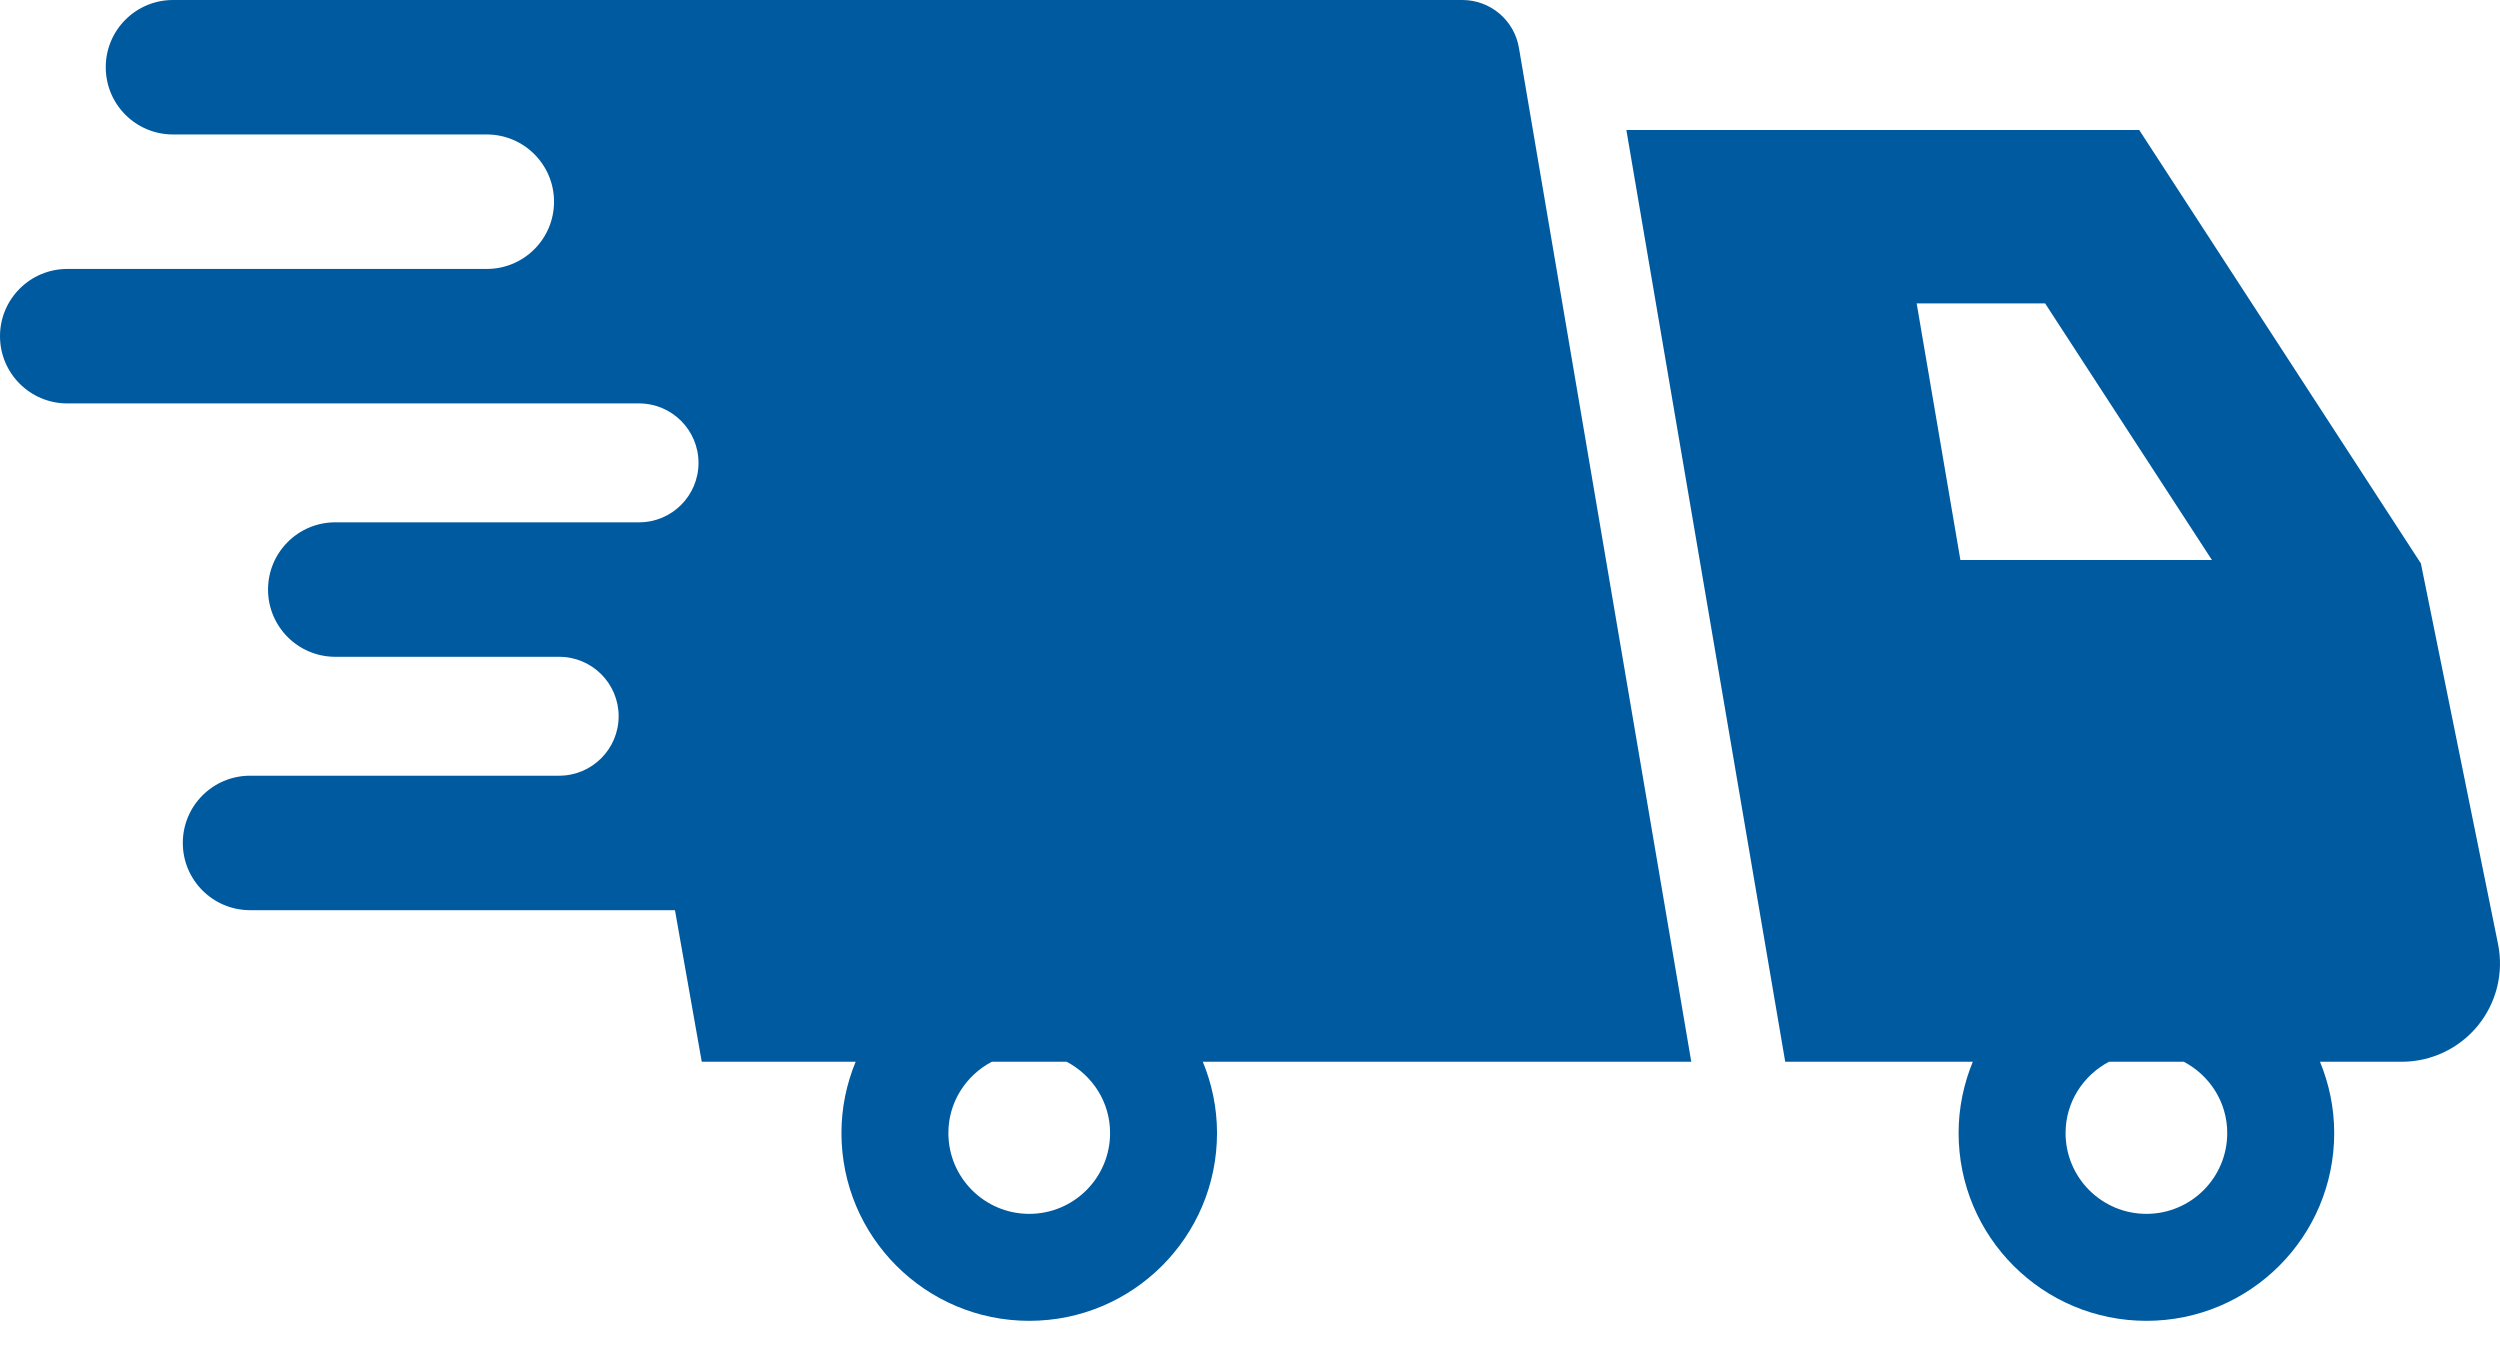 <svg width="57" height="31" viewBox="0 0 57 31" fill="none" xmlns="http://www.w3.org/2000/svg">
<path d="M34.631 1.087C34.523 0.459 33.979 0 33.342 0H3.944C3.097 0 2.411 0.687 2.411 1.532C2.411 2.38 3.097 3.066 3.944 3.066H11.099C11.946 3.066 12.632 3.753 12.632 4.599C12.632 5.445 11.946 6.132 11.099 6.132H1.533C0.687 6.132 0 6.819 0 7.665C0 8.512 0.687 9.198 1.533 9.198H14.571C15.319 9.198 15.926 9.806 15.926 10.554C15.926 11.302 15.319 11.909 14.571 11.909H7.644C6.797 11.909 6.111 12.596 6.111 13.442C6.111 14.288 6.797 14.975 7.644 14.975H12.749C13.498 14.975 14.105 15.582 14.105 16.33C14.105 17.078 13.498 17.686 12.749 17.686H5.702C4.854 17.686 4.168 18.372 4.168 19.219C4.168 20.065 4.854 20.752 5.702 20.752H15.389L16 24.208H19.509C19.302 24.709 19.185 25.257 19.185 25.833C19.185 28.198 21.102 30.115 23.467 30.115C25.831 30.115 27.748 28.198 27.748 25.833C27.748 25.257 27.63 24.709 27.424 24.208H38.561L34.631 1.087ZM25.31 25.833C25.31 26.851 24.485 27.676 23.467 27.676C22.448 27.676 21.623 26.851 21.623 25.833C21.623 25.124 22.027 24.517 22.613 24.208H24.32C24.906 24.517 25.31 25.124 25.31 25.833Z" fill="#005AA0"/>
<path d="M56.955 21.523L55.196 12.846L48.774 2.964H37.081L40.703 24.208H44.98C44.774 24.709 44.656 25.257 44.656 25.833C44.656 28.198 46.573 30.115 48.938 30.115C51.303 30.115 53.22 28.198 53.22 25.833C53.22 25.257 53.102 24.709 52.896 24.208H54.76C55.432 24.208 56.069 23.906 56.494 23.386C56.919 22.866 57.089 22.181 56.955 21.523ZM43.7 6.918H46.629L50.432 12.768H44.697L43.7 6.918ZM50.781 25.833C50.781 26.851 49.957 27.676 48.938 27.676C47.92 27.676 47.095 26.851 47.095 25.833C47.095 25.125 47.5 24.517 48.085 24.208H49.791C50.377 24.517 50.781 25.124 50.781 25.833Z" fill="#005AA0"/>
</svg>

